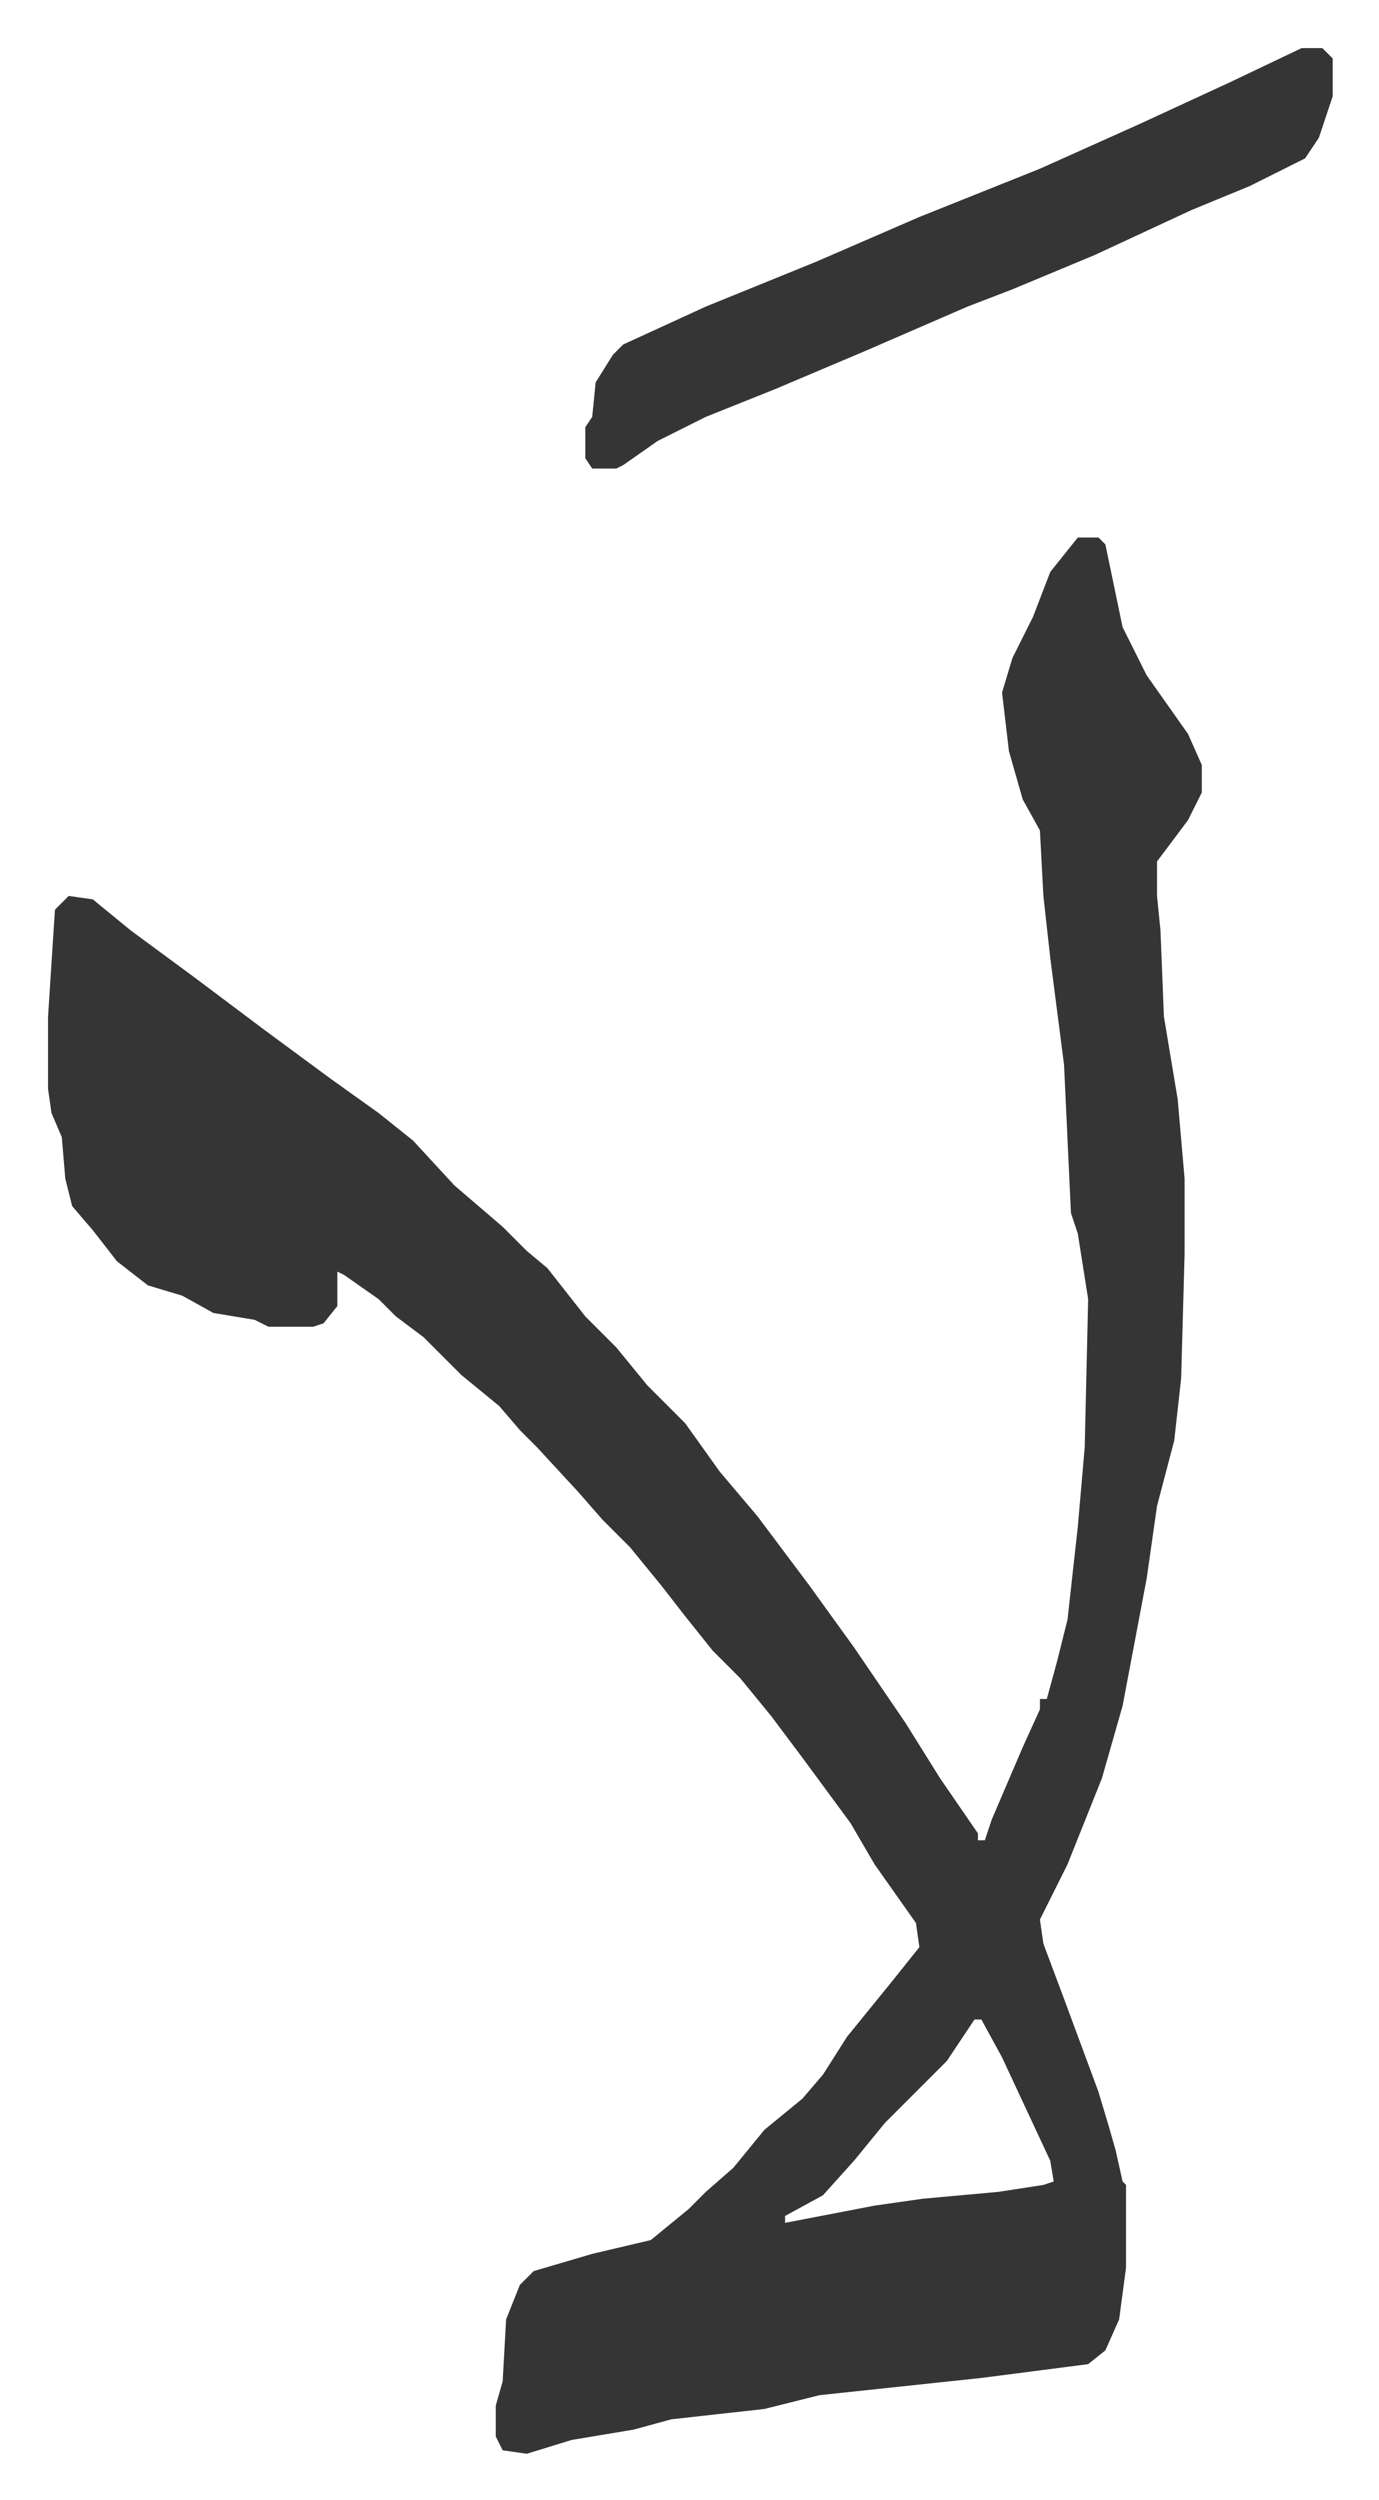 <svg xmlns="http://www.w3.org/2000/svg" role="img" viewBox="-13.95 323.05 400.40 725.40"><path fill="#353535" id="rule_normal" d="M299 479h6l2 2 5 24 7 14 12 17 4 9v8l-4 8-9 12v10l1 10 1 25 4 24 2 23v22l-1 36-2 18-5 19-3 21-7 37-6 21-10 25-8 16 1 7 6 16 10 27 3 10 2 7 2 9 1 1v24l-2 15-4 9-5 4-31 4-47 5-16 4-27 3-11 3-18 3-13 4-7-1-2-4v-9l2-7 1-18 4-10 4-4 17-5 17-4 11-9 5-5 8-7 9-11 11-9 6-7 7-11 13-16 8-10-1-7-12-17-7-12-14-19-9-12-9-11-8-8-8-10-7-9-9-11-8-8-7-8-12-13-5-5-6-7-11-9-11-11-8-6-5-5-10-7-2-1v10l-4 5-3 1H64l-4-2-12-2-9-5-10-3-9-7-7-9-6-7-2-8-1-12-3-7-1-7v-21l2-31 4-4 7 1 11 9 19 14 20 15 19 14 14 10 10 8 12 13 14 12 7 7 6 5 11 14 9 9 9 11 11 11 10 14 11 13 15 20 13 18 15 22 10 16 11 16v2h2l2-6 9-21 5-11v-3h2l3-11 3-12 3-27 2-23 1-43-3-19-2-6-2-43-4-31-2-18-1-19-5-9-4-14-2-17 3-10 6-12 5-13zm-30 430l-8 12-18 18-9 11-9 10-11 6v2l26-5 14-2 22-2 13-2 3-1-1-6-14-30-6-11zm95-572h6l3 3v11l-4 12-4 6-16 8-17 7-28 13-24 10-13 5-30 13-26 11-20 8-14 7-10 7-2 1h-7l-2-3v-9l2-3 1-10 5-8 3-3 24-11 32-13 30-13 35-14 29-13 26-12z"/></svg>
